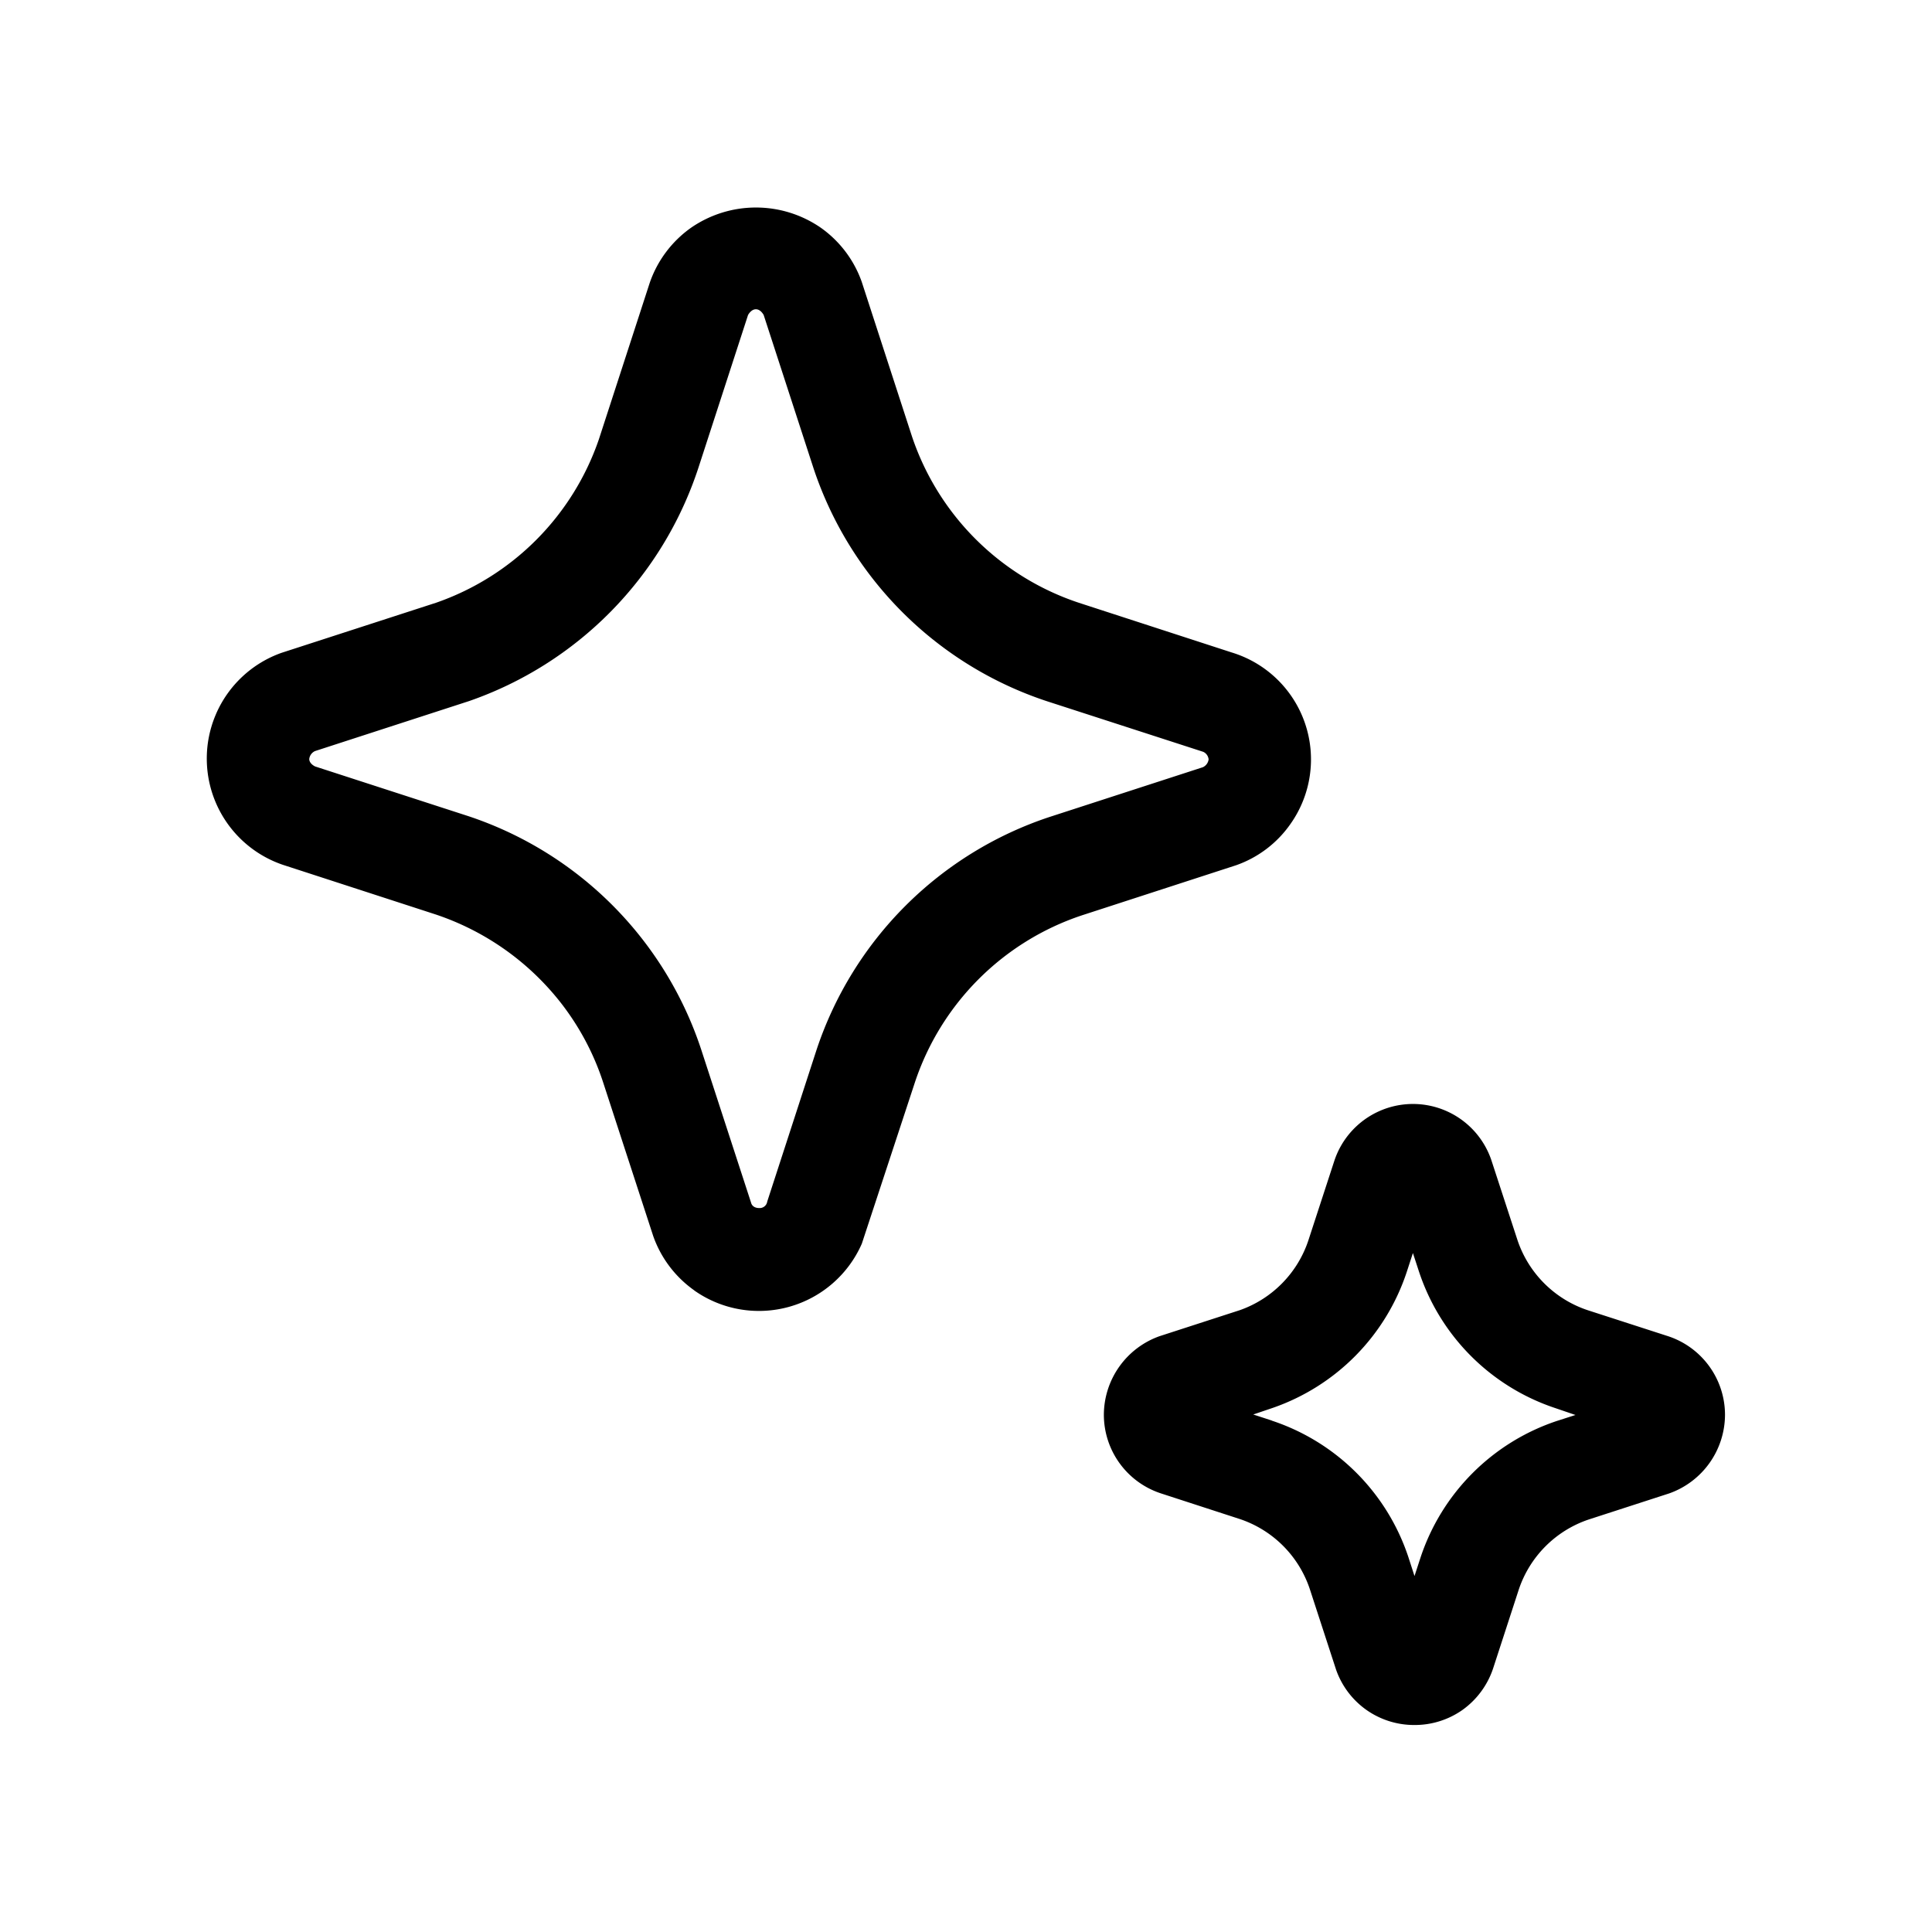 <svg xmlns="http://www.w3.org/2000/svg" width="1em" height="1em" viewBox="0 0 28 28"><path fill="currentColor" d="M10.06 18.701a1.628 1.628 0 0 0 2.43-.676l.77-2.34a3.823 3.823 0 0 1 2.416-2.418l2.238-.727a1.61 1.61 0 0 0 .786-.595a1.62 1.62 0 0 0-.849-2.489l-2.215-.72a3.82 3.82 0 0 1-2.42-2.414l-.727-2.237a1.622 1.622 0 0 0-.594-.785a1.655 1.655 0 0 0-1.879 0a1.627 1.627 0 0 0-.6.8L8.68 6.365a3.817 3.817 0 0 1-2.359 2.37l-2.24.726a1.626 1.626 0 0 0 .02 3.073l2.216.72a3.856 3.856 0 0 1 1.816 1.286c.266.343.471.728.606 1.14l.728 2.234c.112.318.32.593.595.787Zm-3.273-6.873l-2.22-.72s-.085-.038-.085-.108a.143.143 0 0 1 .084-.115L6.8 10.16a5.339 5.339 0 0 0 3.32-3.375l.721-2.219s.043-.084.114-.084c.071 0 .113.084.113.084l.723 2.223a5.323 5.323 0 0 0 3.377 3.372l2.27.735a.134.134 0 0 1 .078.11a.146.146 0 0 1-.083.113l-2.225.722a5.321 5.321 0 0 0-3.374 3.374l-.715 2.2a.11.11 0 0 1-.115.093c-.104 0-.118-.075-.118-.075l-.723-2.22a5.319 5.319 0 0 0-3.376-3.385Zm13.017 12.954A1.2 1.2 0 0 0 20.5 25a1.2 1.2 0 0 0 .692-.216a1.21 1.21 0 0 0 .446-.6l.372-1.143a1.609 1.609 0 0 1 1.017-1.02l1.166-.378A1.213 1.213 0 0 0 25 20.505a1.2 1.2 0 0 0-.844-1.146l-1.144-.37a1.609 1.609 0 0 1-1.02-1.018l-.38-1.163a1.2 1.2 0 0 0-2.274.016l-.374 1.146a1.61 1.61 0 0 1-.993 1.017l-1.166.378a1.213 1.213 0 0 0-.807 1.139a1.2 1.2 0 0 0 .823 1.138l1.144.372a1.606 1.606 0 0 1 1.02 1.023l.379 1.163a1.2 1.2 0 0 0 .44.582Zm-1.371-4.194l-.27-.088l.283-.096a3.12 3.12 0 0 0 1.943-1.974l.088-.27l.089.272a3.114 3.114 0 0 0 1.974 1.975l.293.1l-.271.087a3.122 3.122 0 0 0-1.974 1.977l-.088.27l-.088-.272a3.115 3.115 0 0 0-1.98-1.98Z"/></svg>